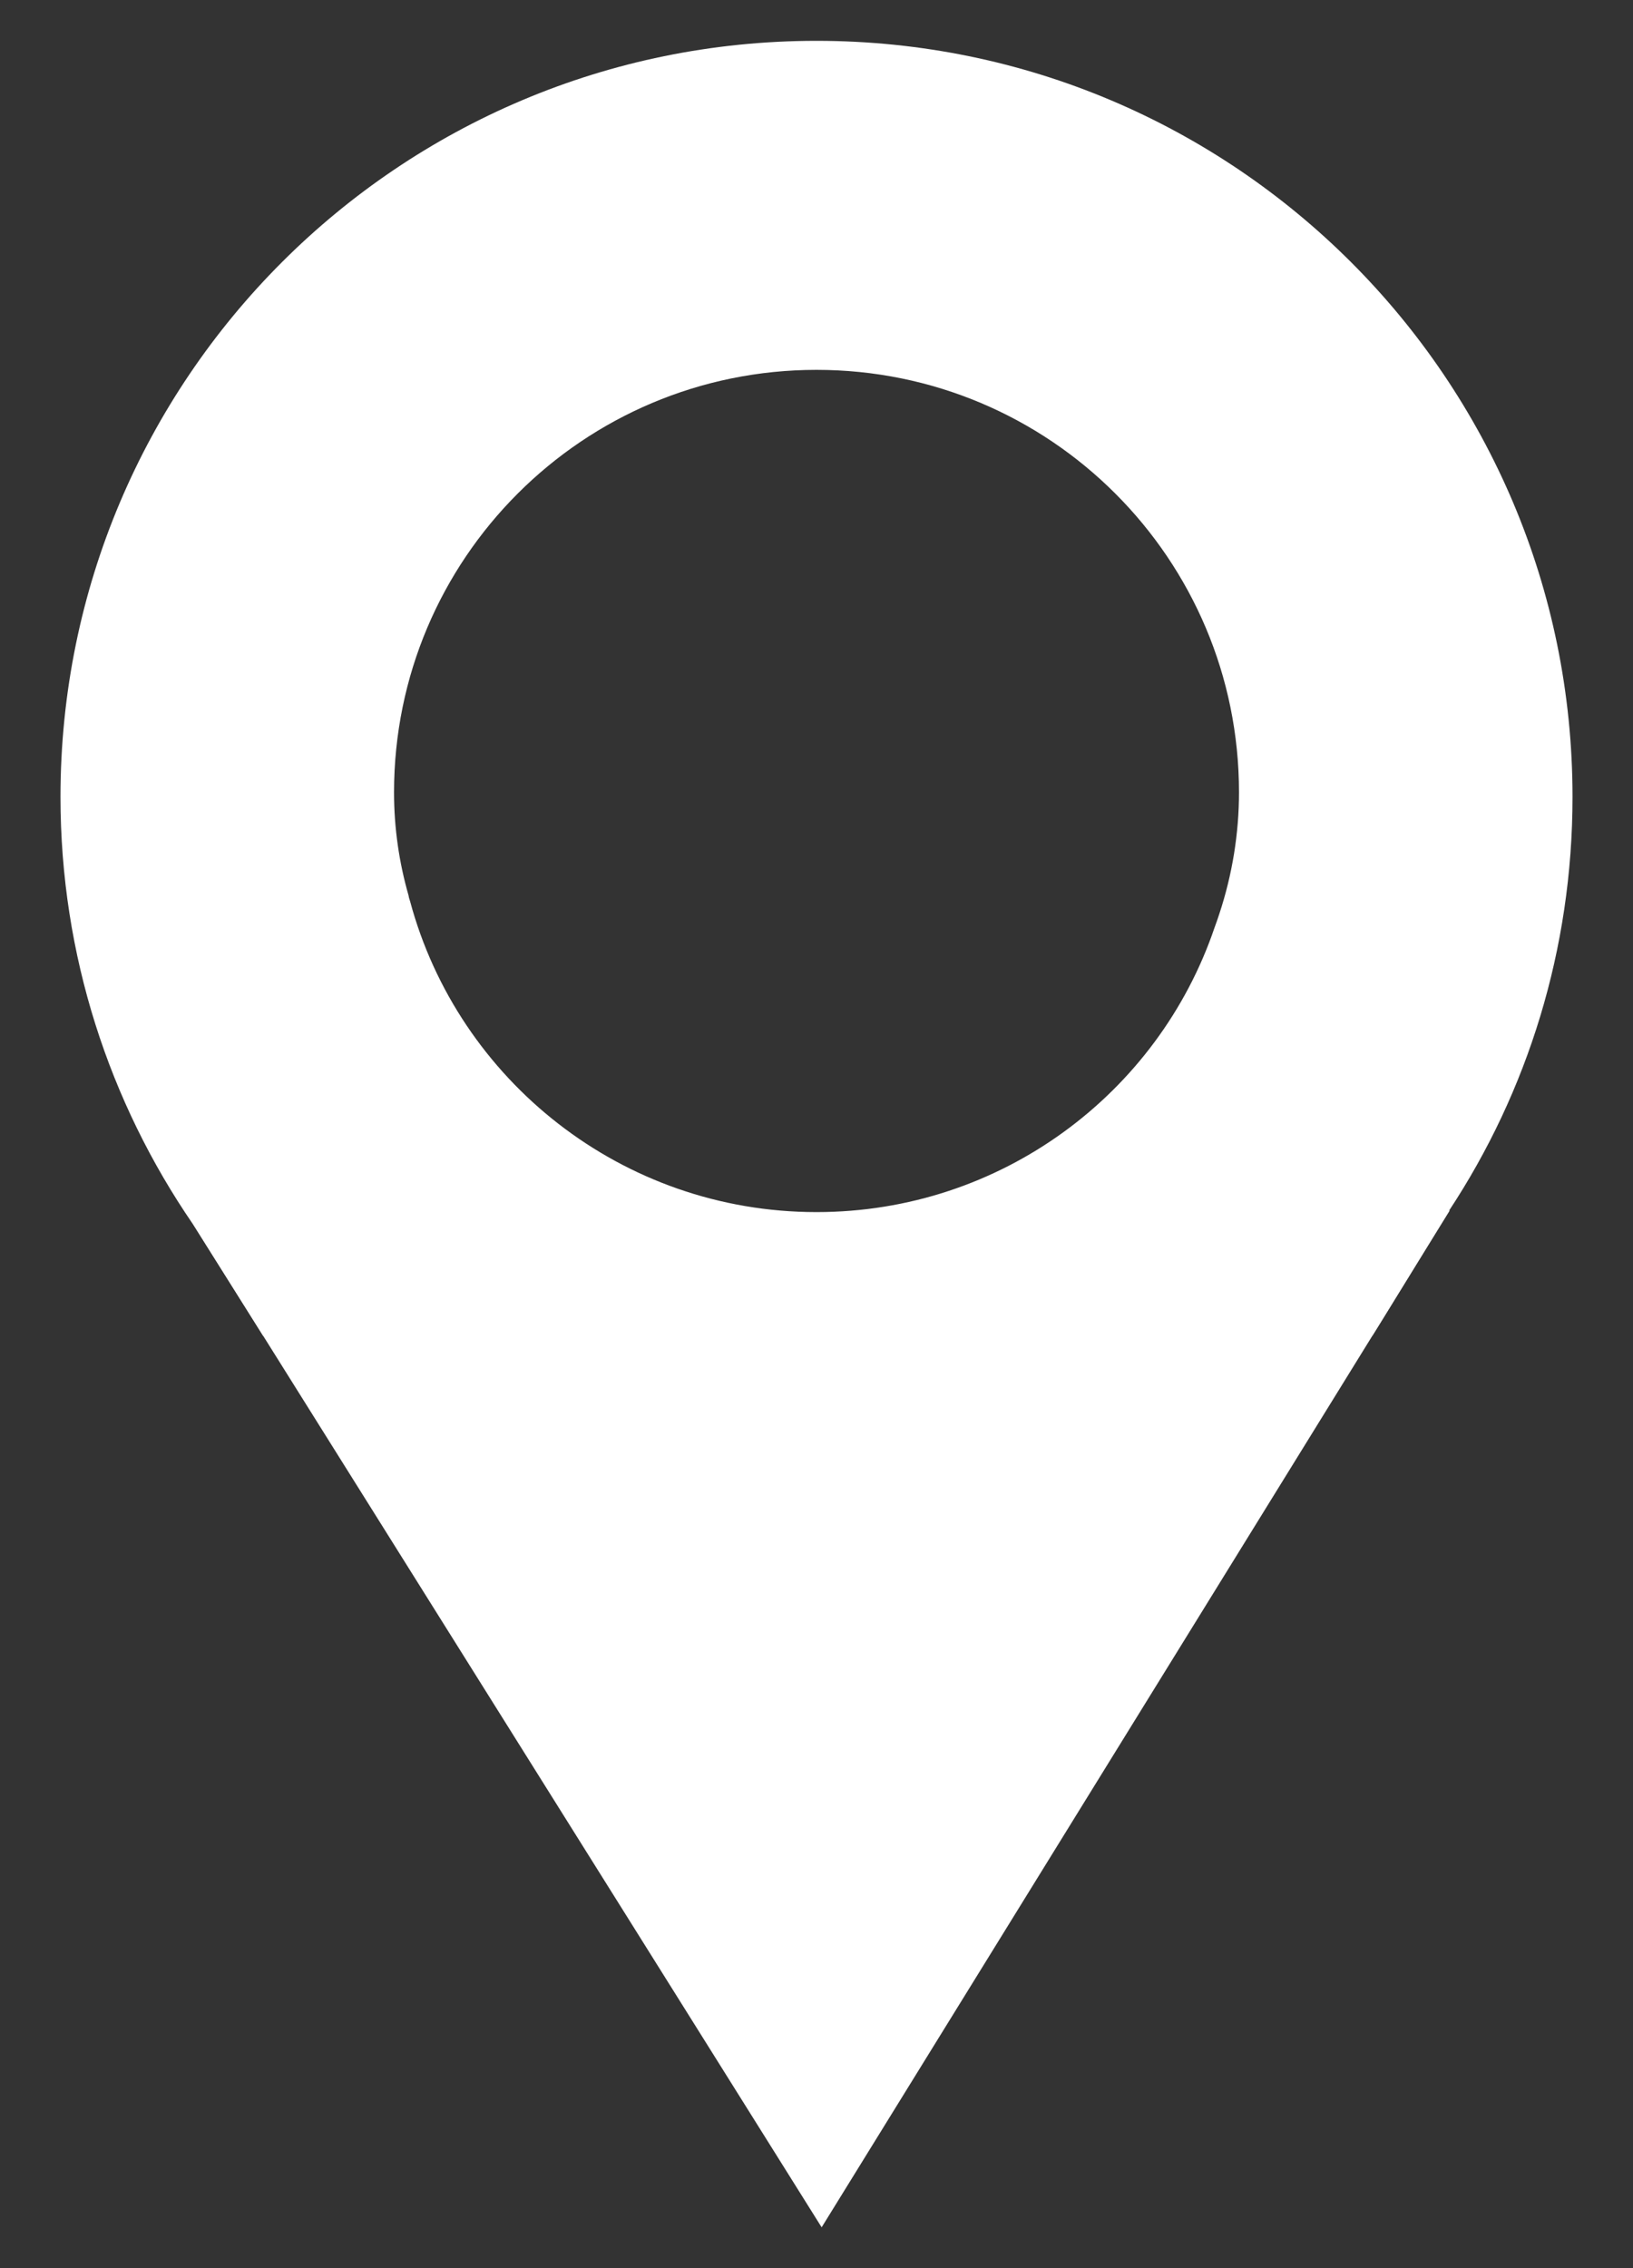 <?xml version="1.0" encoding="utf-8"?>
<!-- Generator: Adobe Illustrator 16.0.4, SVG Export Plug-In . SVG Version: 6.00 Build 0)  -->
<!DOCTYPE svg PUBLIC "-//W3C//DTD SVG 1.1//EN" "http://www.w3.org/Graphics/SVG/1.1/DTD/svg11.dtd">
<svg version="1.1" id="Layer_1" xmlns="http://www.w3.org/2000/svg" xmlns:xlink="http://www.w3.org/1999/xlink" x="0px" y="0px"
	 width="54px" height="75px" viewBox="0 0 54 75" enable-background="new 0 0 54 75" xml:space="preserve">
<rect x="0" y="0" width="54" height="75" fill="#333333" stroke="none"/>
<path display="none" fill="#020202" d="M27,1.35c-13.81,0-25,11.19-25,25c0,5.24,1.62,10.11,4.38,14.13h0.01L47.6,40.52
	c0.11-0.158,0.221-0.317,0.32-0.487C50.51,36.1,52,31.4,52,26.35C52,12.54,40.811,1.35,27,1.35z M24.73,39.99
	c-6.64-1.09-11.7-6.84-11.7-13.79c0-7.72,6.25-13.97,13.97-13.97c7.721,0,13.971,6.25,13.971,13.97c0,6.96-5.091,12.729-11.75,13.79
	H24.73z"/>
<path fill="#FFFFFF" d="M27,1.35c-13.81,0-25,11.19-25,25c0,5.24,1.62,10.11,4.38,14.13L8.7,44.17h36.68
	c0.11-0.16,2.44-3.97,2.54-4.141C50.51,36.1,52,31.4,52,26.35C52,12.54,40.811,1.35,27,1.35z M40.32,30.22
	c-0.051,0.15-0.102,0.31-0.16,0.46c-1.86,5.47-7.051,9.4-13.16,9.4c-6.43,0-11.85-4.36-13.44-10.28c-0.02-0.06-0.04-0.12-0.05-0.19
	c-0.31-1.08-0.48-2.22-0.48-3.41c0-7.72,6.25-13.97,13.97-13.97c7.721,0,13.971,6.25,13.971,13.97
	C40.971,27.56,40.75,28.92,40.32,30.22z"/>
<polygon fill="#FFFFFF" points="47.939,40.029 27.17,73.65 6.39,40.48 6.06,39.95 23.419,39.986 24.73,40.99 29.221,40.99 
	30.167,39.993 47.92,40.029 "/>
</svg>
